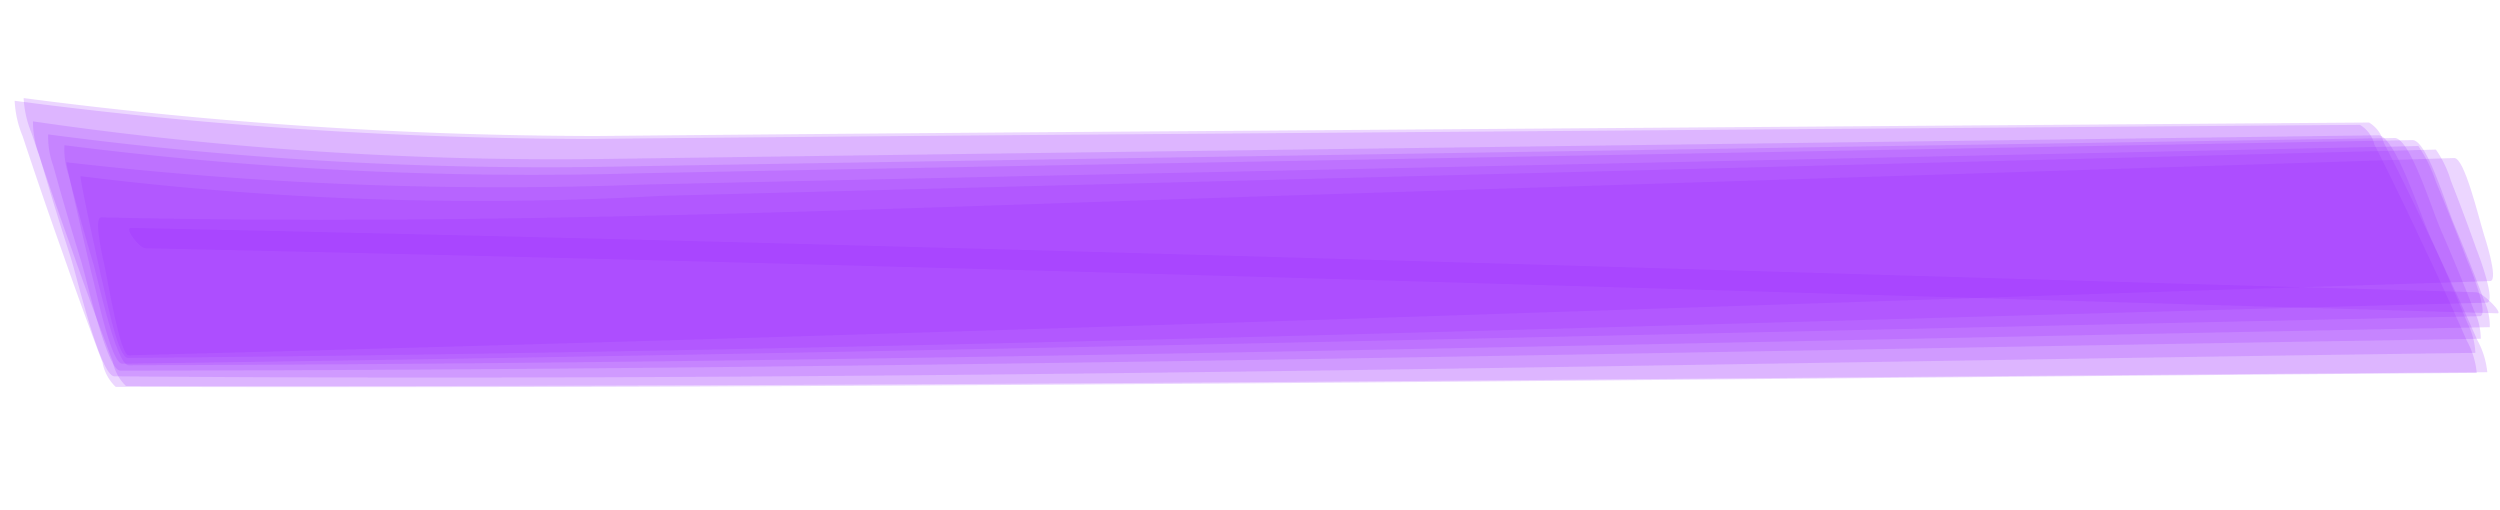<svg xmlns="http://www.w3.org/2000/svg" width="168.657" height="34.419" viewBox="0 0 168.657 34.419"><defs><style>.a{fill:#9b27ff;opacity:0.19;}</style></defs><g transform="translate(-680.158 -1798.2) rotate(3)"><path class="a" d="M783.261,1783.621c52.946-4.137,105.888-8.852,158.832-13.339.622-.05-.632-3.24-.548-3.011-.5-1.365-1.622-5.212-2.314-5.151l-79.6,6.741c-26.236,2.226-52.466,4.8-78.709,5.566-.57.015.369,3.133.376,3.162C781.642,1778.873,782.685,1783.667,783.261,1783.621Z" transform="translate(0 0)"/><path class="a" d="M783.3,1784.291c52.981-2.9,105.955-7.138,158.93-10.9a4.156,4.156,0,0,0-.493-1.815q-1.122-2.6-2.291-5.016c-.673-1.412-2.136-5.571-3.094-5.5l-79.6,5.657q-19.9,1.408-39.8,2.844a249.446,249.446,0,0,1-38.761.134,5.348,5.348,0,0,0,.388,2q.963,3.029,1.981,5.891C781.015,1778.891,782.461,1784.339,783.3,1784.291Z" transform="translate(0 0)"/><path class="a" d="M784,1768c52.89-1.63,105.8-2.669,158.7-3.924.392-.009-1.037-1.354-1.527-1.343-52.734,1.251-105.479,2.282-158.2,3.941C782.47,1766.693,783.6,1768.016,784,1768Z" transform="translate(0 8.353)"/><path class="a" d="M782.493,1785.792c53.01-2.622,106.014-6.089,159.019-9.276a5.61,5.61,0,0,0-.79-2.144q-1.687-3.358-3.423-6.556-1.722-3.243-3.49-6.325a2.1,2.1,0,0,0-1.044-1.272l-79.6,4.783q-19.905,1.187-39.81,2.426a301.528,301.528,0,0,1-38.676-.55,7.091,7.091,0,0,0,.671,2.375q1.5,3.859,3.048,7.577,1.536,3.761,3.126,7.372A3.029,3.029,0,0,0,782.493,1785.792Z" transform="translate(0 0)"/><path class="a" d="M782.745,1784.682c52.978-2.809,105.948-6.862,158.92-10.481a4.409,4.409,0,0,0-.56-1.889q-1.25-2.774-2.544-5.359c-.708-1.434-2.388-6.04-3.416-5.971q-39.8,2.722-79.6,5.446-19.9,1.351-39.8,2.737a254.422,254.422,0,0,1-38.688-.141,5.674,5.674,0,0,0,.449,2.085q1.077,3.237,2.209,6.308C780.193,1778.734,781.855,1784.728,782.745,1784.682Z" transform="translate(0 0)"/><path class="a" d="M783.225,1783.8c52.908-3.212,105.809-7.9,158.711-12.049.716-.056-.946-3.735-.829-3.447q-.992-2.394-2.014-4.635a7.4,7.4,0,0,0-1.121-2.053q-39.8,3.129-79.6,6.251-19.9,1.559-39.8,3.135a218.155,218.155,0,0,1-39.173.725c-.133,0,1.765,6.807,1.726,6.685C781.543,1779.726,782.518,1783.838,783.225,1783.8Z" transform="translate(0 0)"/><path class="a" d="M782.371,1785.087c53-2.347,105.988-6.438,158.977-9.917a4.793,4.793,0,0,0-.643-1.983q-1.407-2.979-2.859-5.784c-.751-1.468-2.7-6.621-3.814-6.546l-79.6,5.227q-19.9,1.305-39.8,2.629a244.871,244.871,0,0,1-38.645-.513,6.193,6.193,0,0,0,.522,2.2q1.215,3.473,2.485,6.787C779.5,1778.522,781.414,1785.132,782.371,1785.087Z" transform="translate(0 0)"/><path class="a" d="M783.187,1785.7c53.014-2.69,106.023-6.1,159.033-9.267a5.669,5.669,0,0,0-.8-2.153q-1.708-3.376-3.464-6.6-1.742-3.263-3.53-6.365a2.16,2.16,0,0,0-1.054-1.286q-39.8,2.378-79.6,4.756-19.9,1.18-39.81,2.413a300.636,300.636,0,0,1-38.687-.535,7.154,7.154,0,0,0,.682,2.385q1.515,3.883,3.087,7.623,1.555,3.785,3.165,7.418A3.1,3.1,0,0,0,783.187,1785.7Z" transform="translate(0 0)"/><path class="a" d="M782.864,1784.21c52.883-3.48,105.762-7.608,158.642-11.523.771-.056-1.147-3.971-1.021-3.681q-1.179-2.671-2.388-5.2a10.182,10.182,0,0,0-1.315-2.369q-39.8,2.948-79.6,5.9-19.9,1.467-39.8,2.962a255.989,255.989,0,0,1-39,.538c-.073,0,2.078,7.358,2.057,7.3C780.871,1779.439,782.092,1784.26,782.864,1784.21Z"/></g></svg>